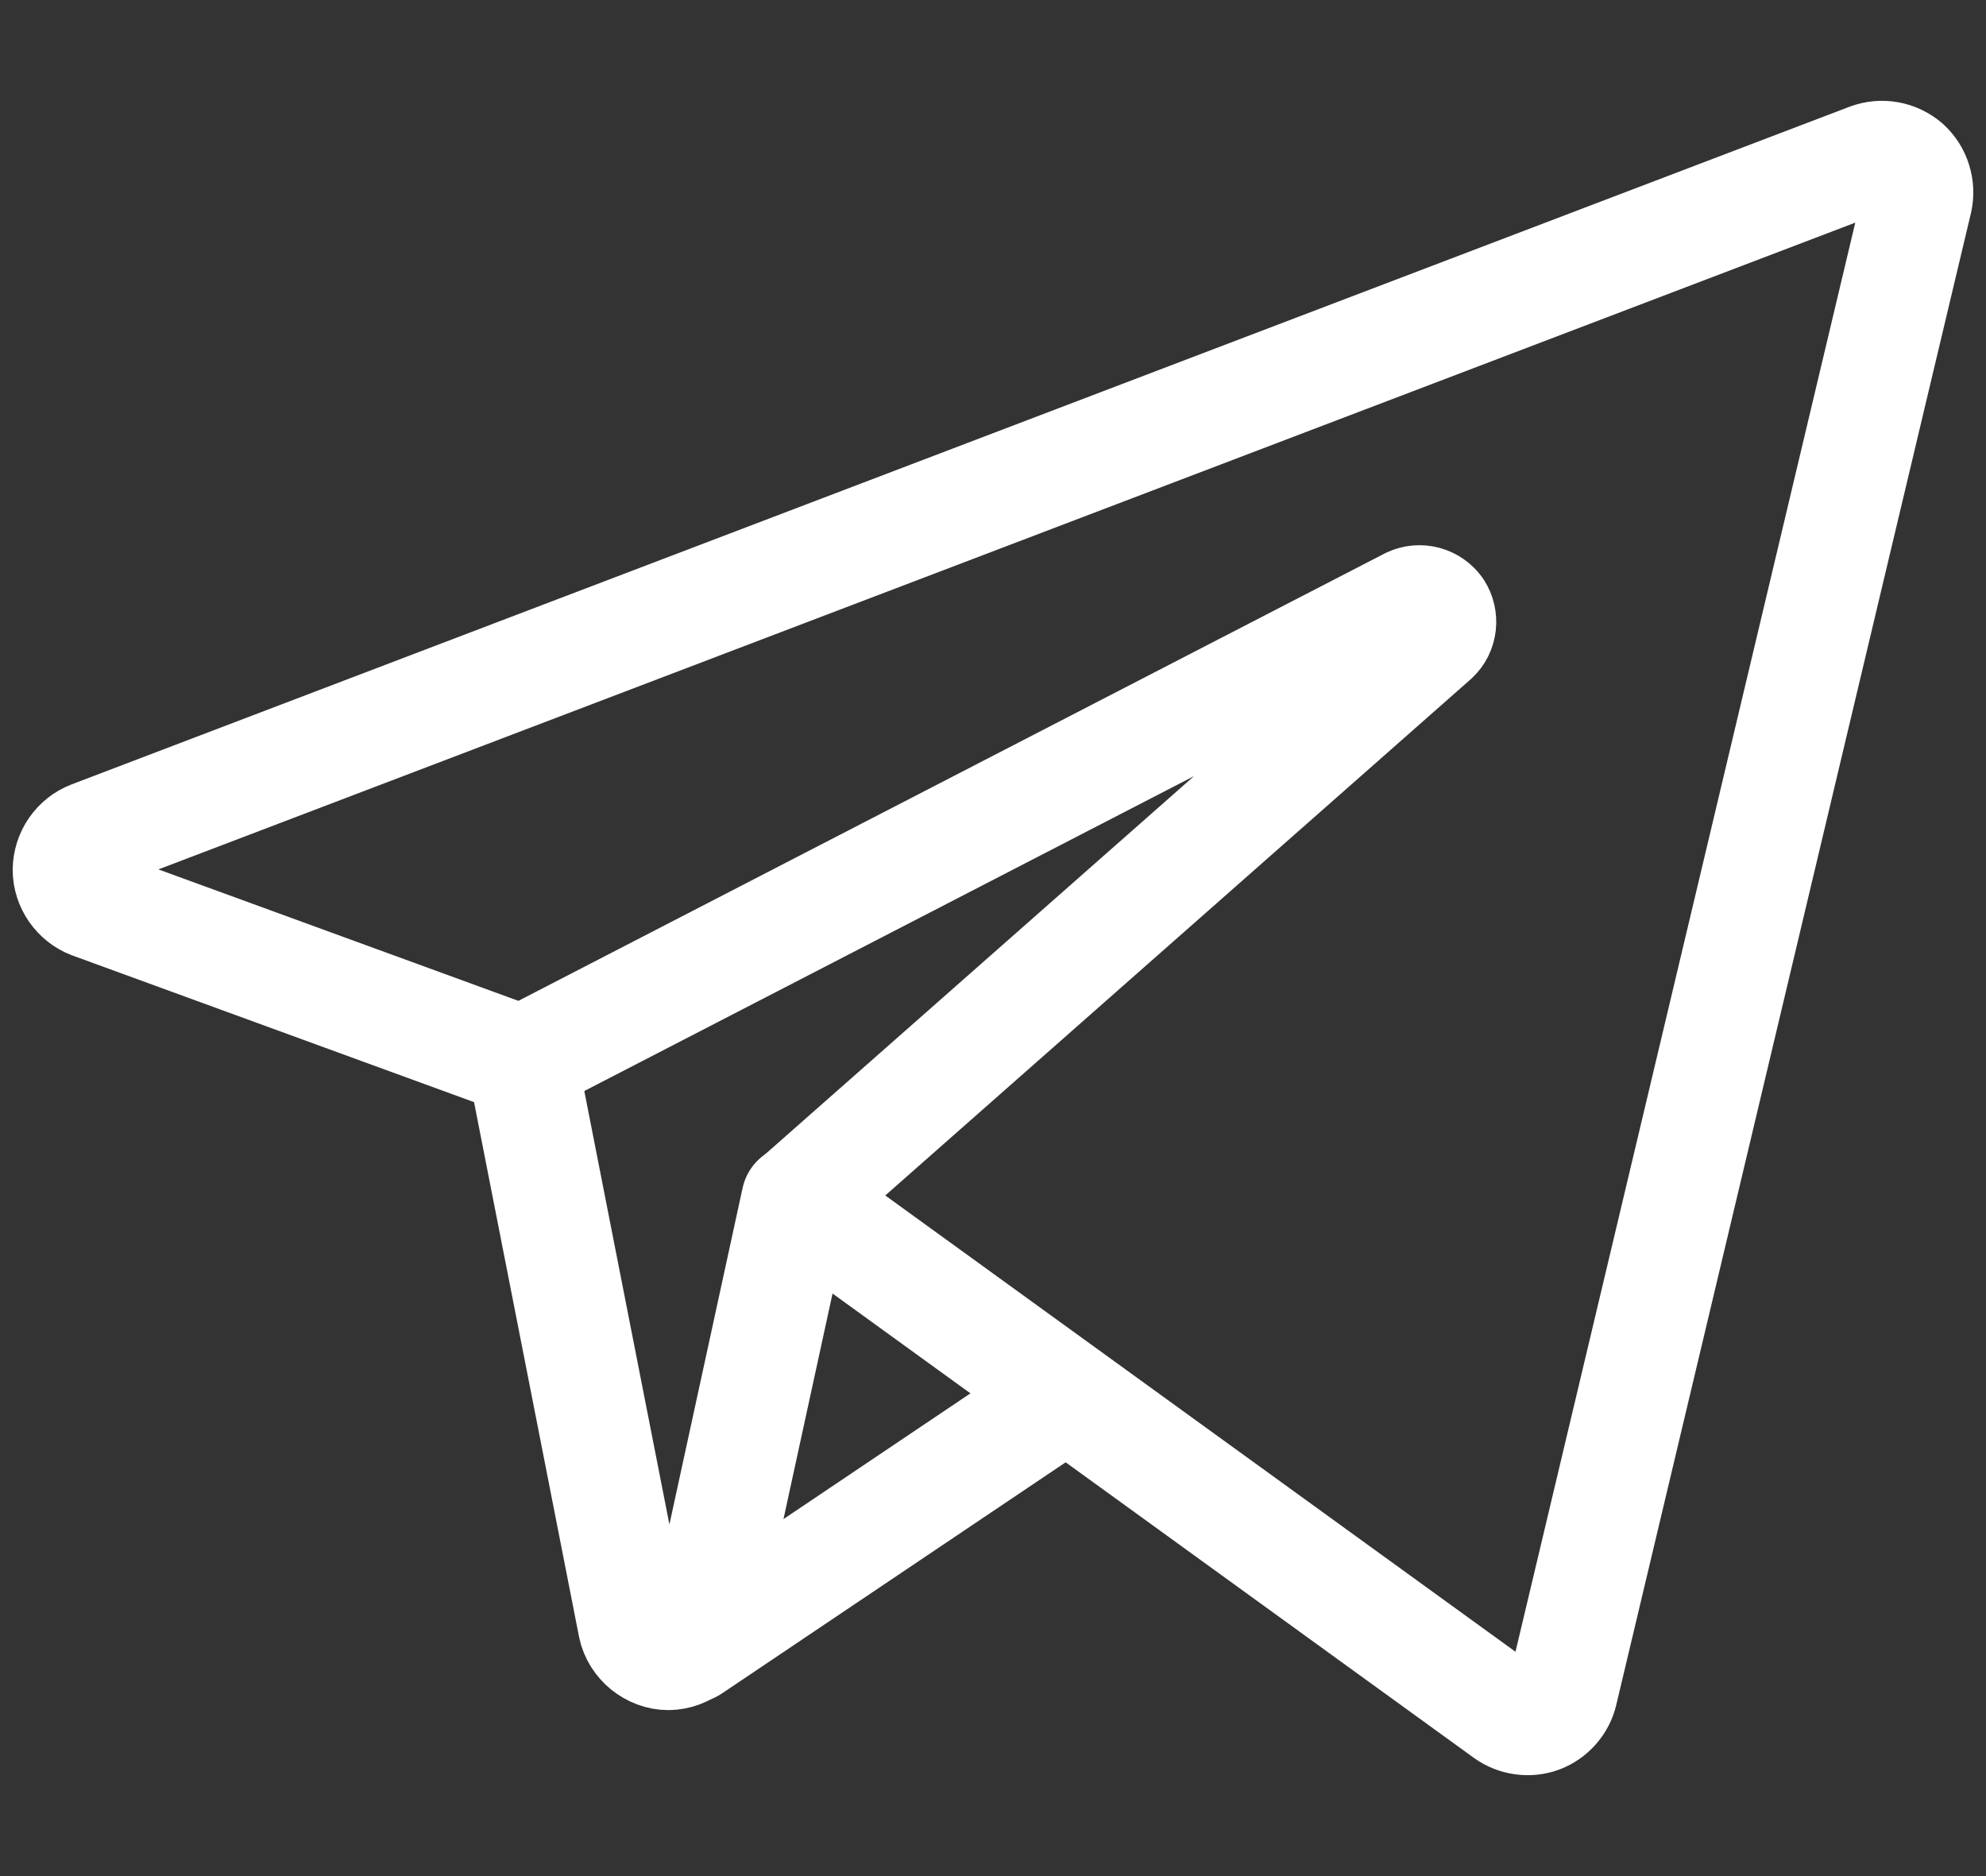 <svg width="18" height="17" viewBox="0 0 18 17" fill="none" xmlns="http://www.w3.org/2000/svg">
<rect x="0" y="0" width="18" height="17" fill="#333333" stroke="none"/>
<g id="Group 3">
<path id="Vector" d="M0.827 7.575C0.765 7.599 0.712 7.641 0.674 7.696C0.636 7.751 0.616 7.816 0.615 7.882C0.615 8.016 0.703 8.141 0.827 8.188L4.733 9.614L12.78 5.459C12.823 5.439 12.871 5.435 12.916 5.447C12.961 5.459 13.001 5.486 13.029 5.525C13.054 5.564 13.065 5.611 13.06 5.657C13.055 5.704 13.034 5.747 13 5.779L7.224 10.871L13.652 15.524C13.74 15.587 13.858 15.603 13.958 15.566C14.008 15.547 14.053 15.516 14.089 15.475C14.124 15.435 14.15 15.387 14.162 15.335L17.377 1.816C17.39 1.758 17.387 1.698 17.369 1.641C17.352 1.585 17.319 1.534 17.275 1.494C17.23 1.456 17.175 1.429 17.117 1.419C17.058 1.408 16.998 1.414 16.942 1.434L0.827 7.575Z" stroke="white" stroke-linecap="round" stroke-linejoin="round"/>
<path id="Vector_2" d="M4.733 9.615L5.739 14.737C5.77 14.883 5.908 14.996 6.058 14.996C6.132 14.995 6.204 14.968 6.262 14.921C6.32 14.875 6.361 14.81 6.378 14.737L7.219 10.871" stroke="white" stroke-linecap="round" stroke-linejoin="round"/>
<path id="Vector_3" d="M9.666 12.643L6.266 14.929" stroke="white" stroke-linecap="round" stroke-linejoin="round"/>
</g>
</svg>

